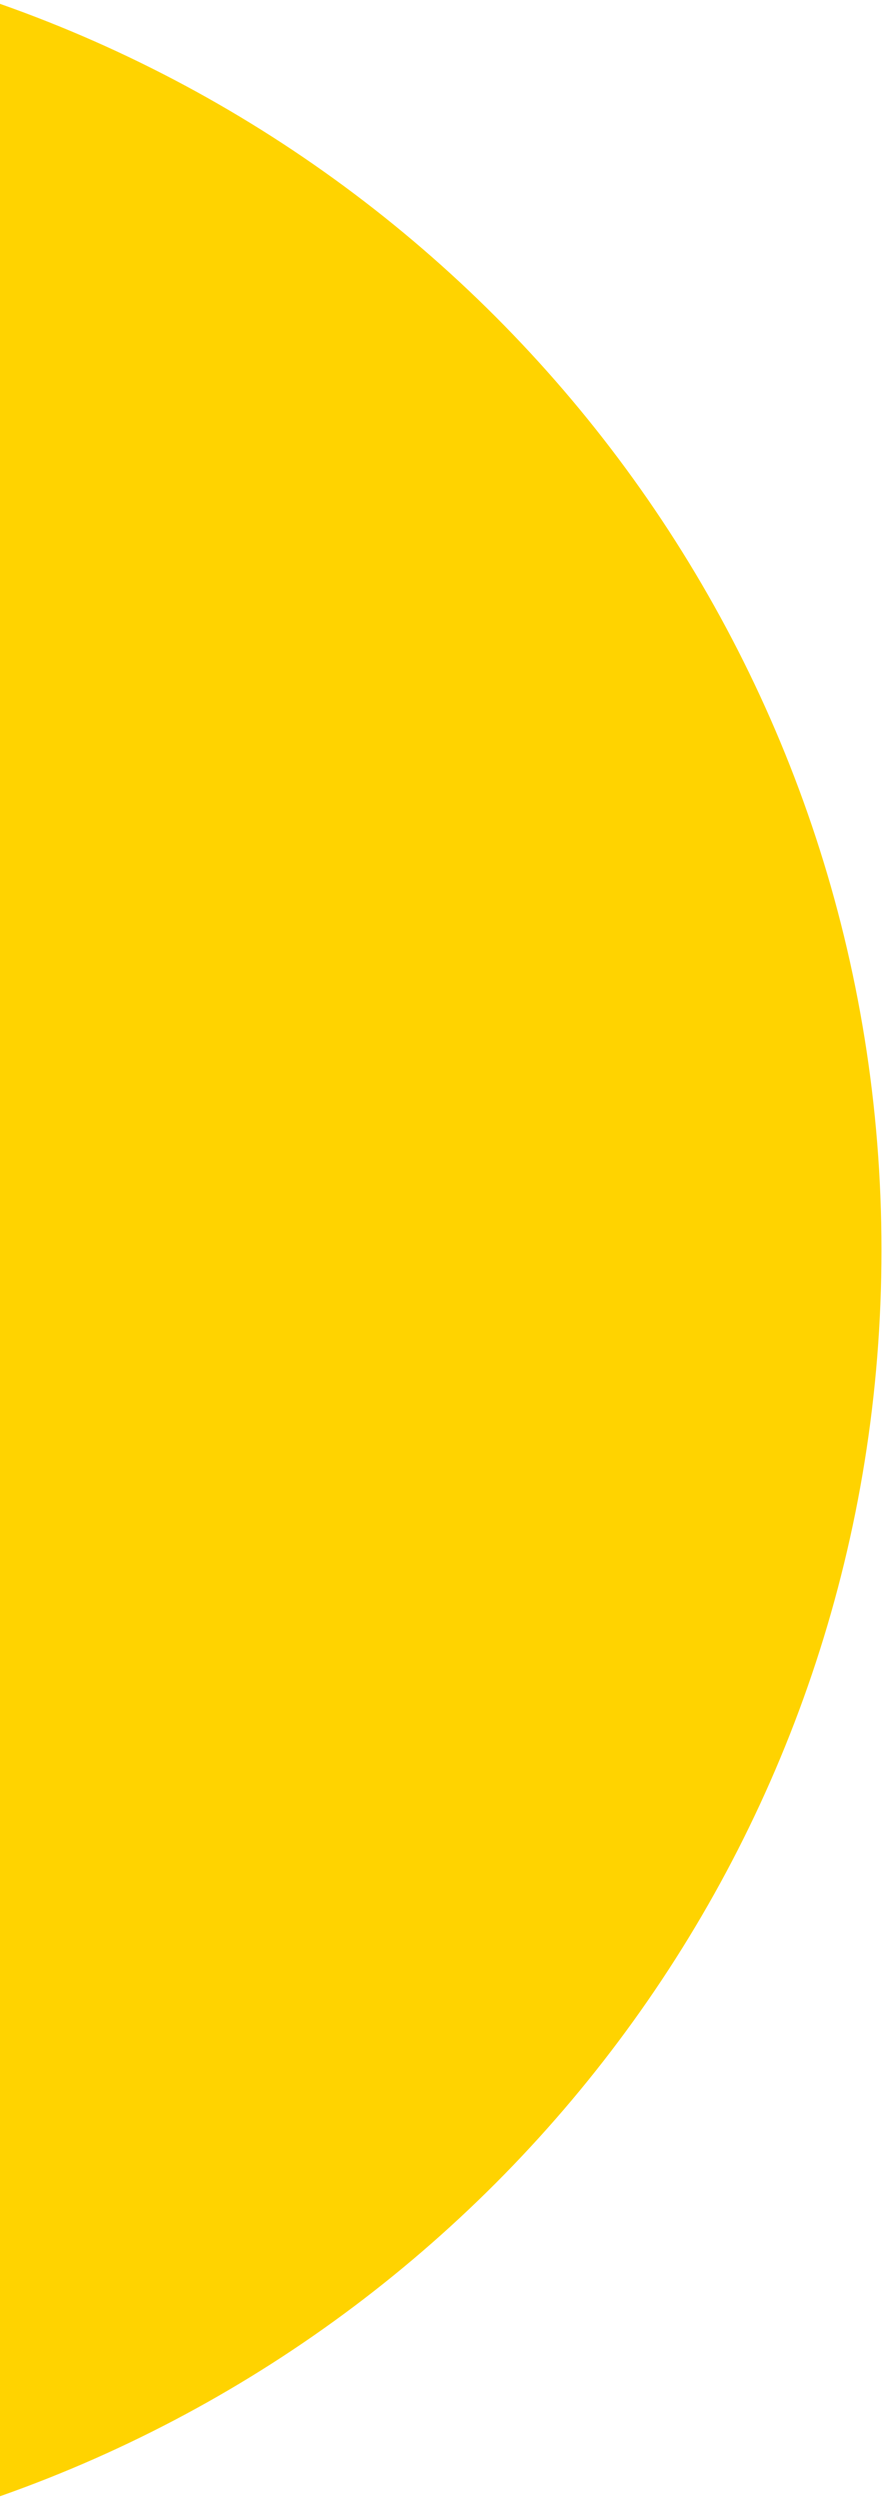 <svg xmlns="http://www.w3.org/2000/svg" xmlns:xlink="http://www.w3.org/1999/xlink" id="Calque_1" x="0px" y="0px" viewBox="0 0 100 280" style="enable-background:new 0 0 100 280;" xml:space="preserve"><style type="text/css">	.st0{fill:#FFD300;}</style><path class="st0" d="M0,0.43v279.15C57.56,259.32,98.82,204.48,98.82,140C98.82,75.52,57.56,20.68,0,0.43z"></path></svg>